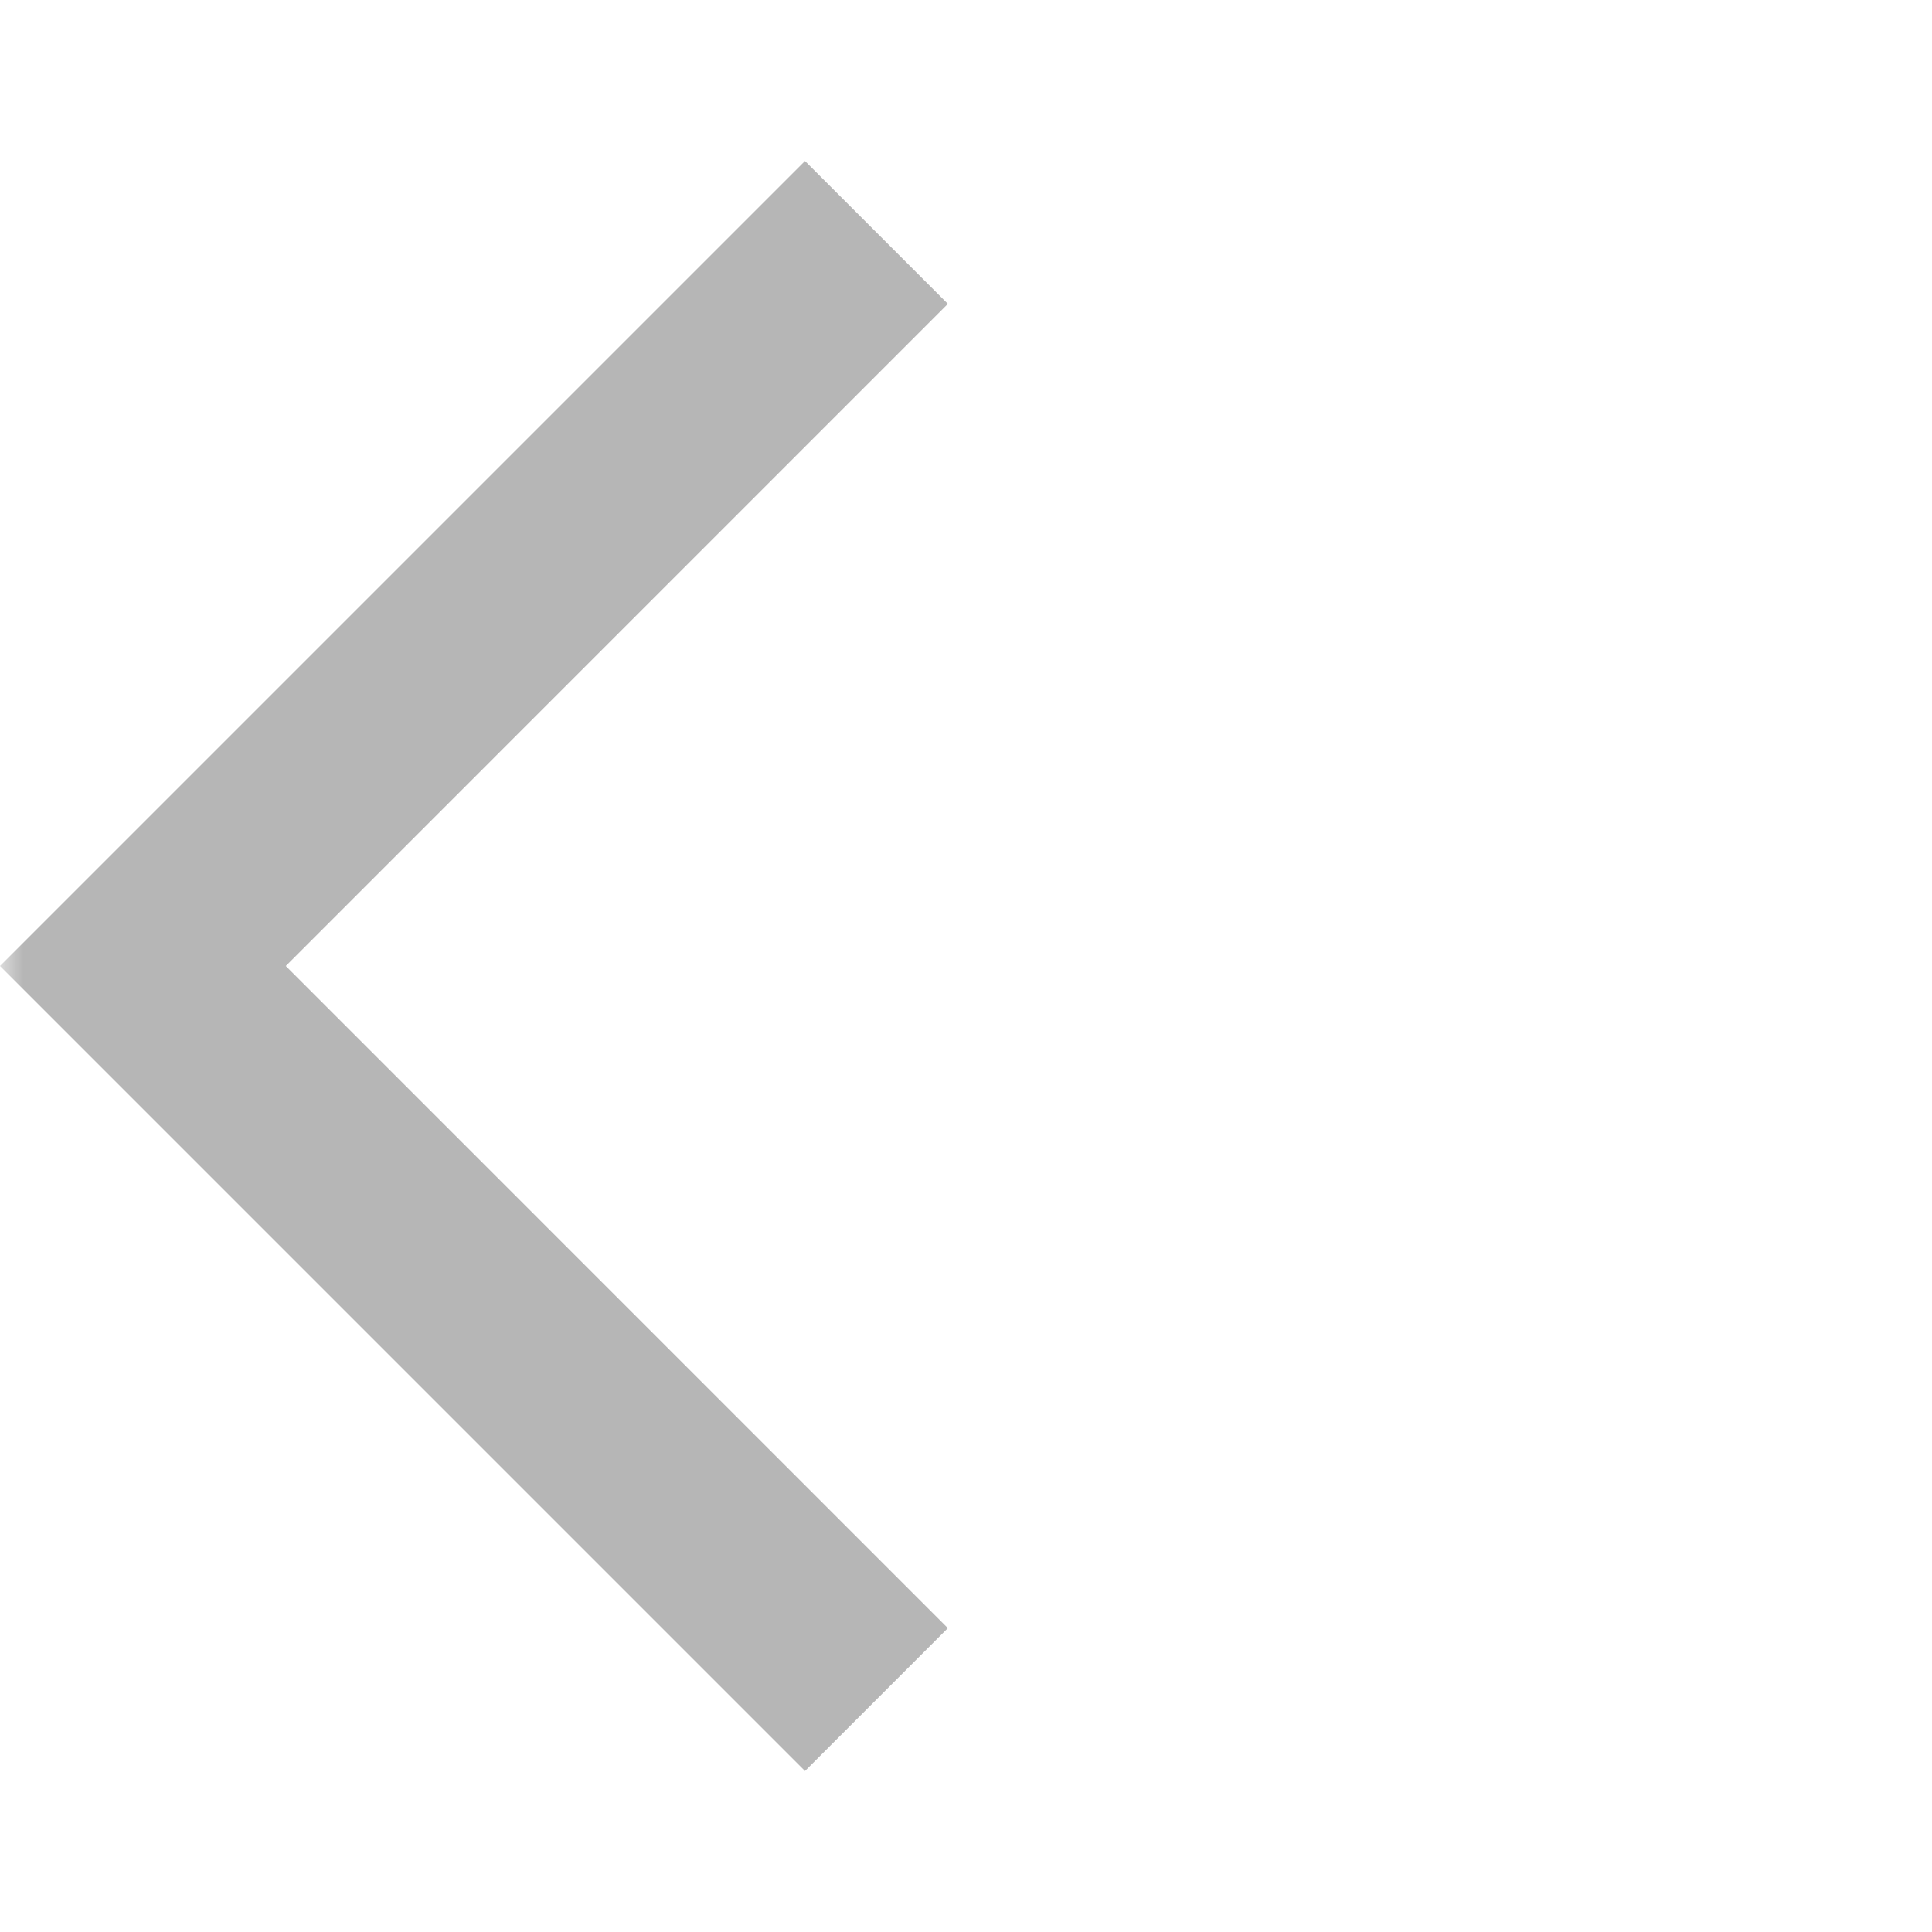 <svg width="42" height="42" viewBox="0 0 42 42" fill="none" xmlns="http://www.w3.org/2000/svg">
  <mask id="mask0_298_5787" style="mask-type:alpha" maskUnits="userSpaceOnUse" x="0" y="0" width="42" height="42">
    <rect width="42" height="42" fill="#B6B6B6"/>
  </mask>
  <g mask="url(#mask0_298_5787)">
    <path d="M17.5 38.5L-3.0598e-06 21L17.5 3.5L20.606 6.606L6.213 21L20.606 35.394L17.5 38.5Z" fill="#B6B6B6"/>
  </g>
</svg> 
